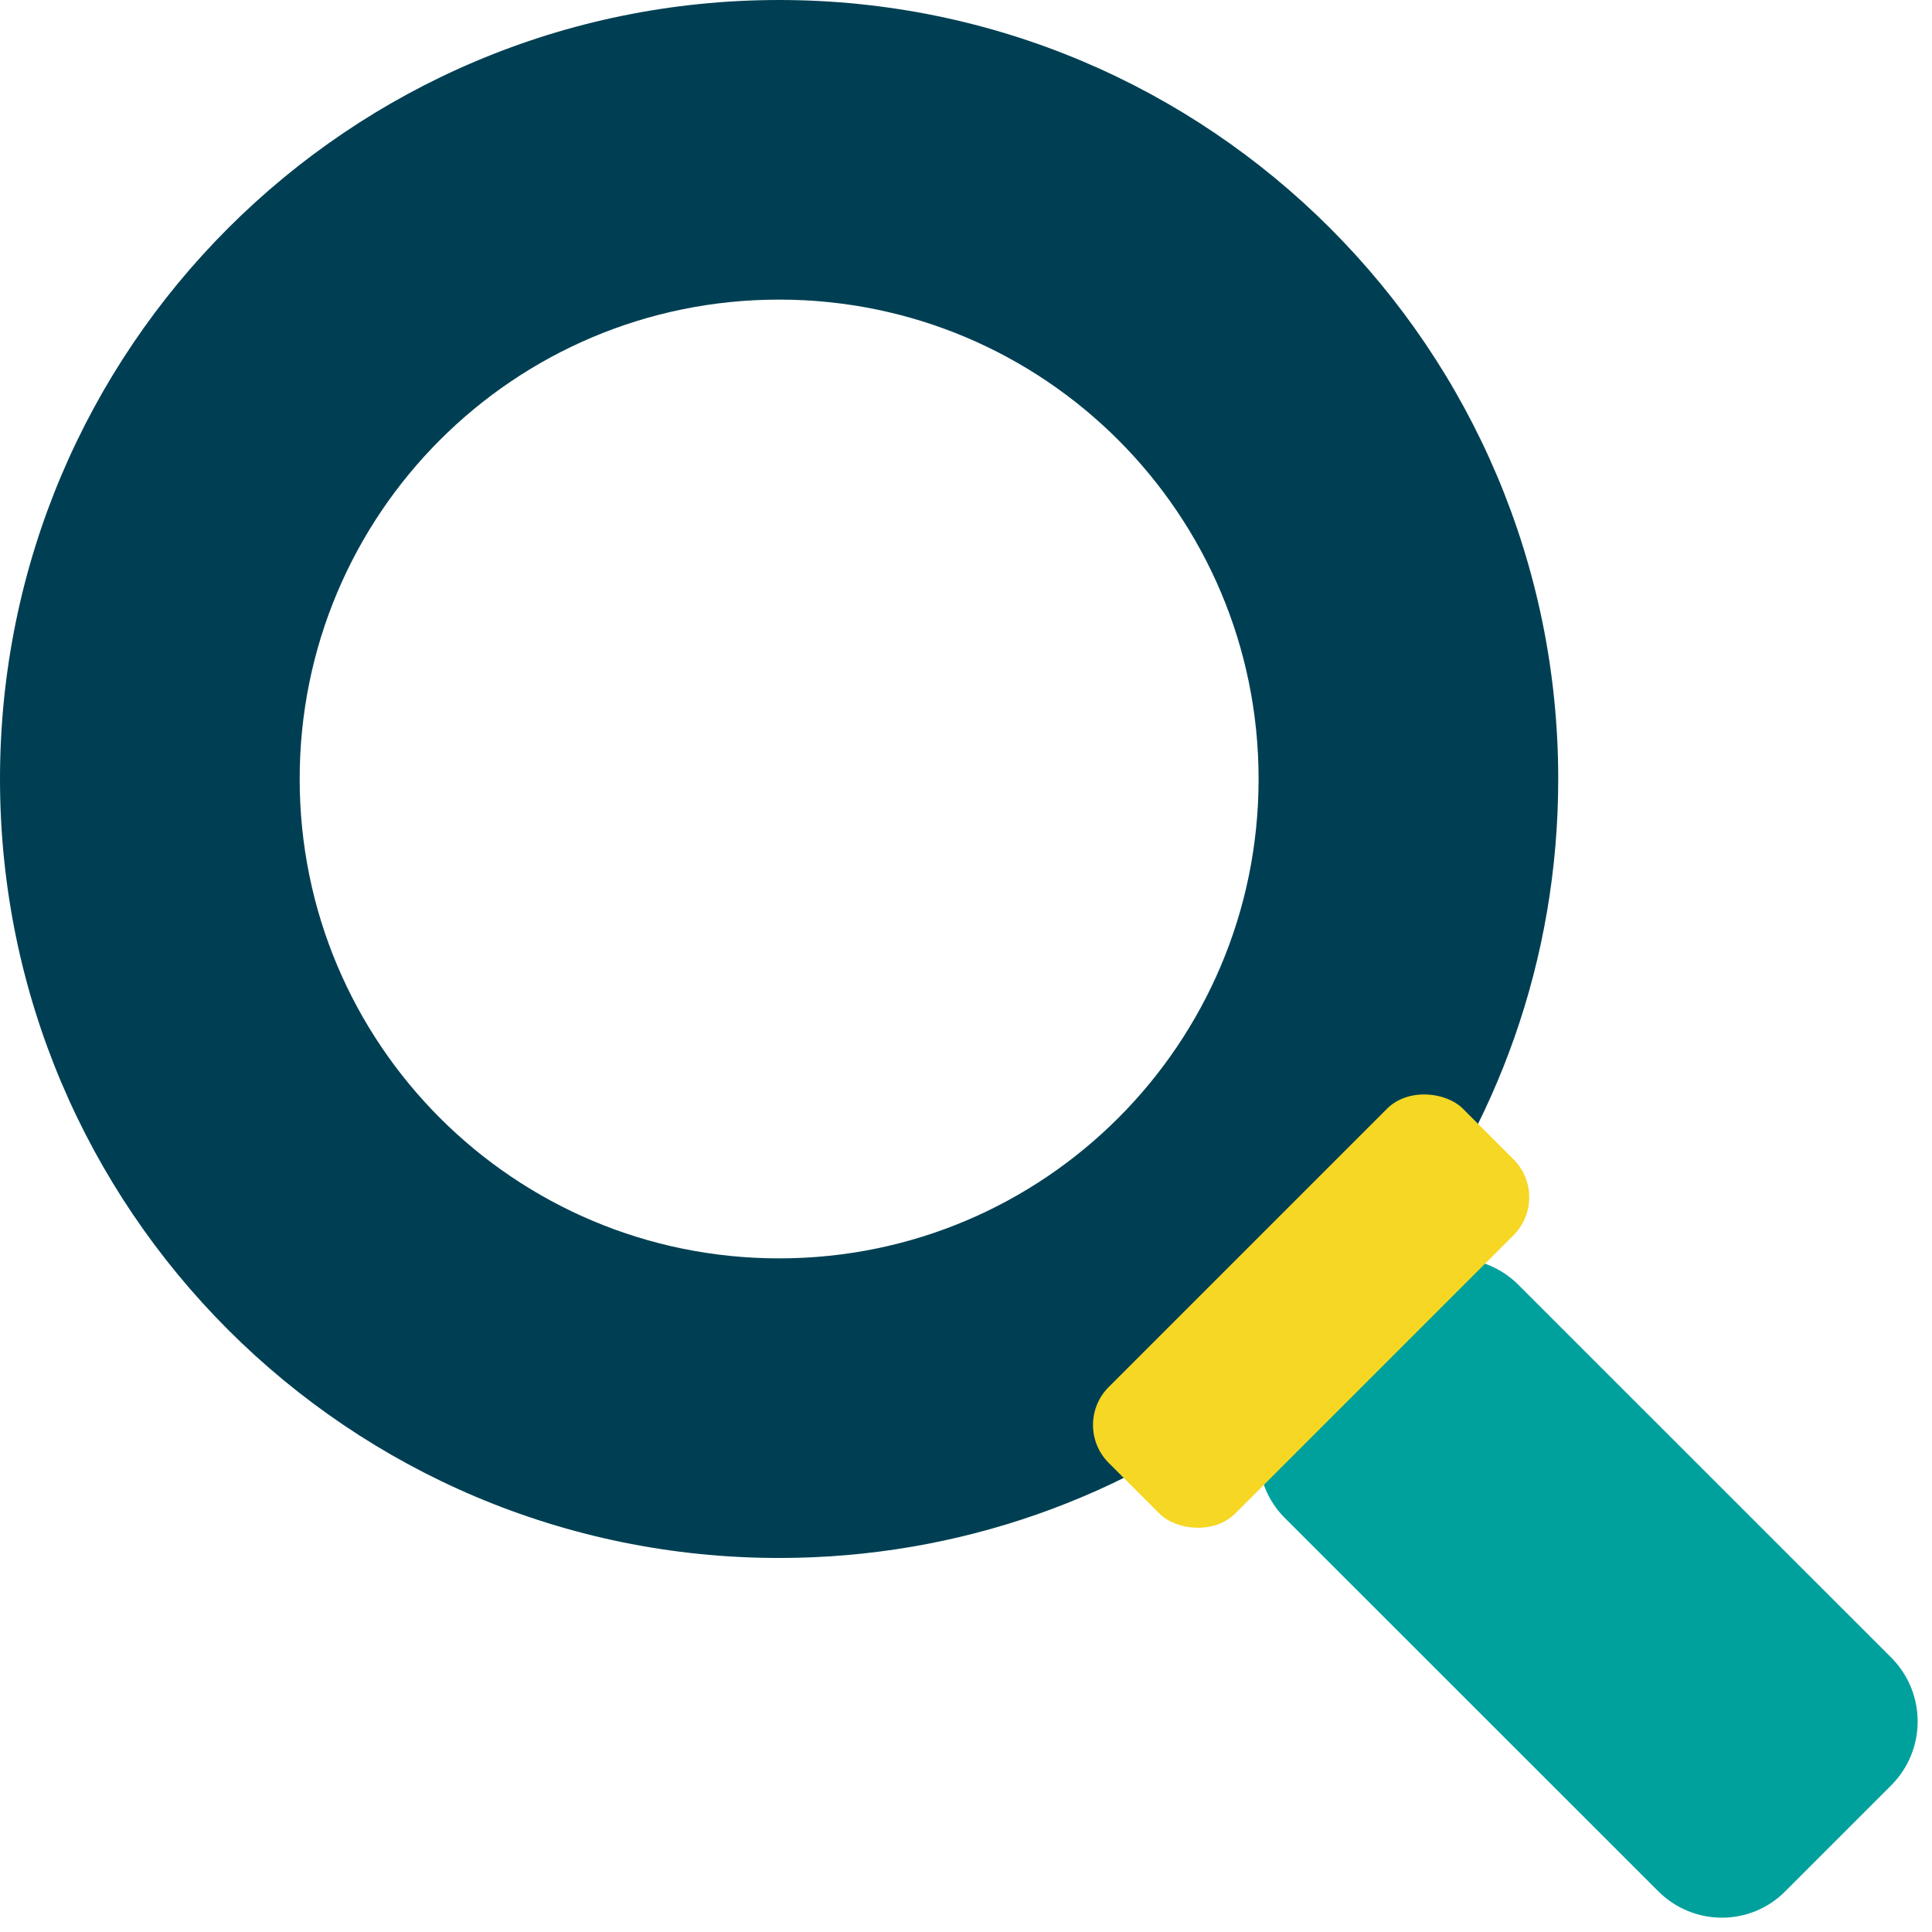 <svg xmlns="http://www.w3.org/2000/svg" width="54" height="54" viewBox="0 0 54 54">
    <g fill="none" fill-rule="evenodd">
        <g fill-rule="nonzero">
            <g>
                <g transform="translate(-340 -1793) translate(340 1789) translate(0 4)">
                    <g>
                        <path fill="#00A19D" d="M52.871 46.34L42.433 35.905c-.471-.47-1.11-.732-1.78-.732h-1.706c2.89-3.696-7.465 6.657-3.77 3.768v1.706c0 .67.262 1.309.733 1.78L46.35 52.862c.984.984 2.575.984 3.549 0L52.86 49.9c.984-.984.984-2.575.01-3.56z"/>
                        <path fill="#003F53" d="M38.947 35.172c2.89-3.696 4.606-8.343 4.606-13.4C43.553 9.746 33.806 0 21.777 0 9.747 0 0 9.745 0 21.773 0 33.8 9.747 43.546 21.777 43.546c5.056 0 9.705-1.717 13.4-4.606l3.77-3.768zm-17.17 0c-7.402 0-13.401-5.988-13.401-13.4 0-7.4 5.988-13.398 13.4-13.398 7.403 0 13.402 5.988 13.402 13.399 0 7.4-5.989 13.399-13.401 13.399z"/>
                    </g>
                    <rect width="14" height="5" x="29.646" y="34.146" fill="#F5D724" rx="1.5" transform="rotate(-45 36.646 36.646)"/>
                </g>
            </g>
        </g>
    </g>
</svg>
